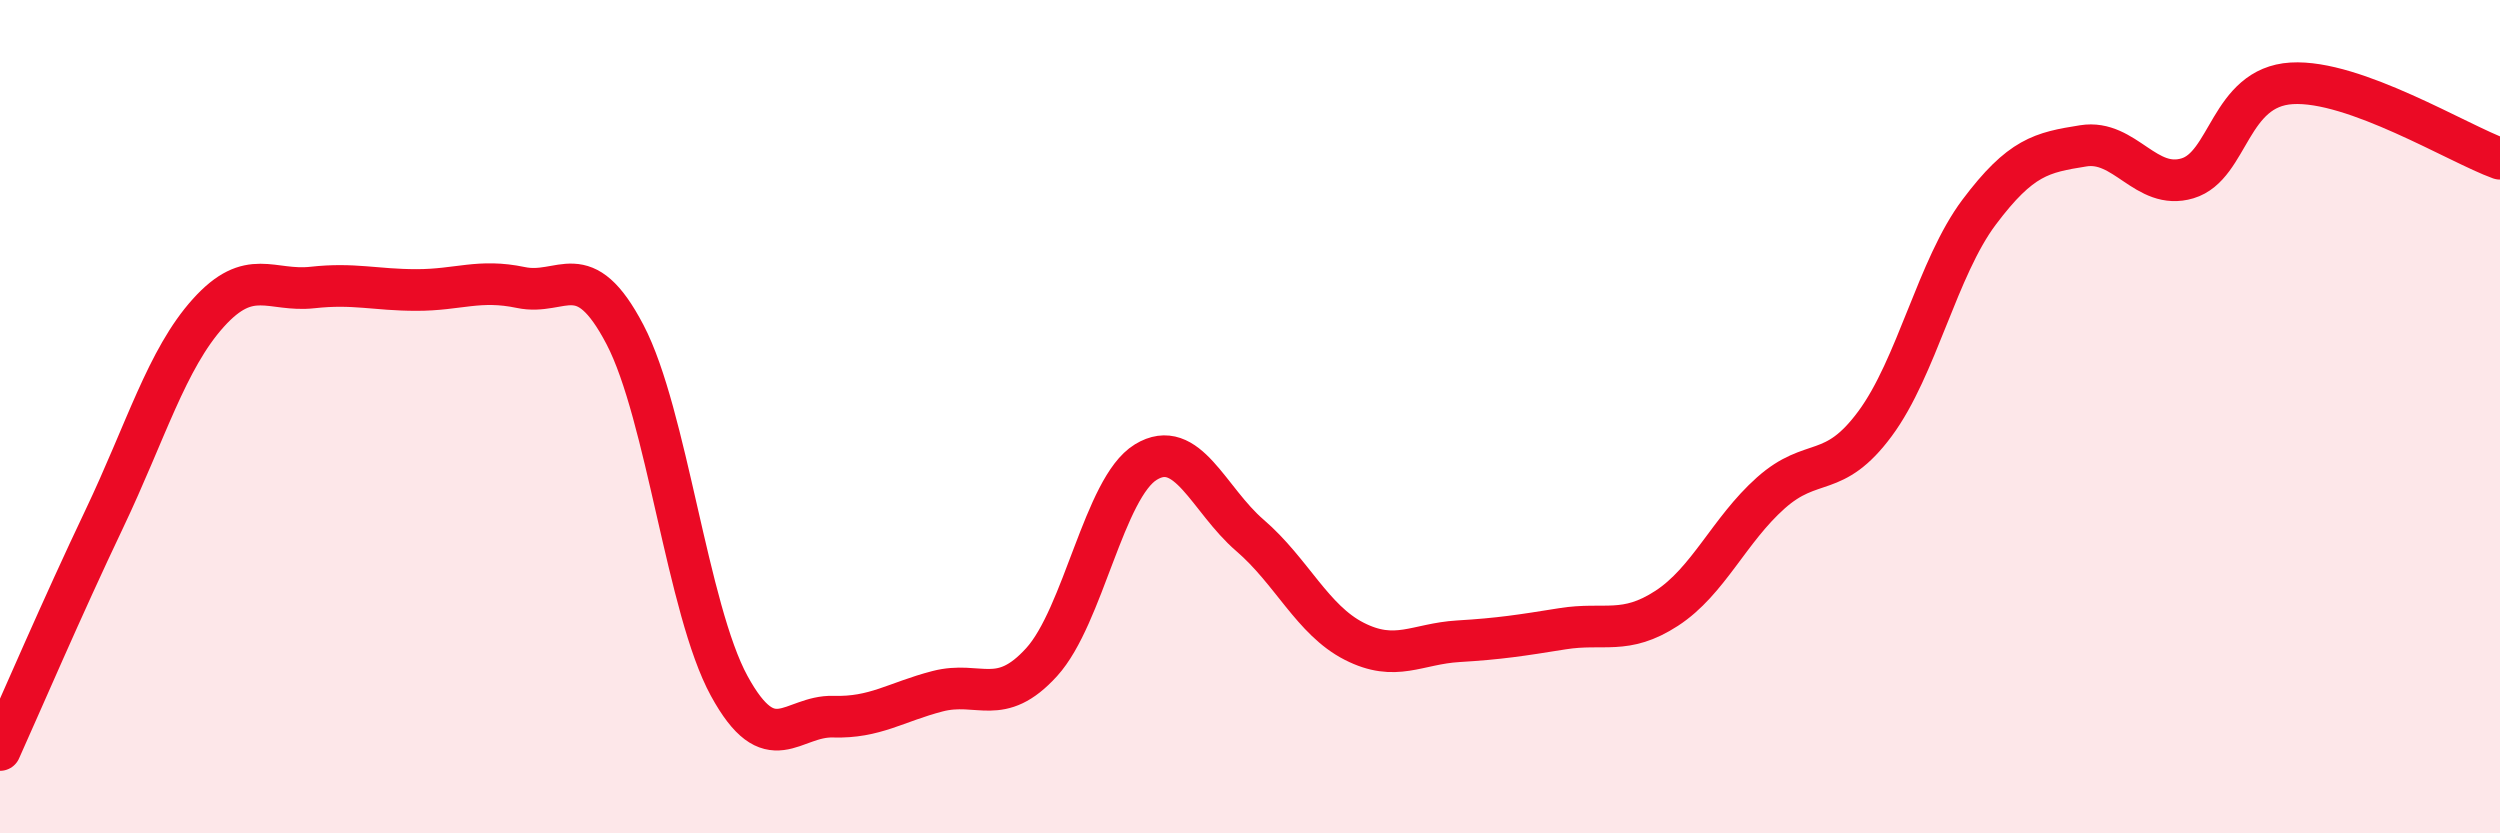 
    <svg width="60" height="20" viewBox="0 0 60 20" xmlns="http://www.w3.org/2000/svg">
      <path
        d="M 0,18 C 0.5,16.89 1.5,14.56 2.5,12.46 C 3.5,10.36 4,8.62 5,7.51 C 6,6.4 6.5,7.01 7.5,6.9 C 8.5,6.79 9,6.96 10,6.96 C 11,6.96 11.5,6.69 12.5,6.9 C 13.5,7.11 14,6.12 15,8.03 C 16,9.94 16.5,14.63 17.5,16.46 C 18.5,18.29 19,17.17 20,17.2 C 21,17.23 21.5,16.85 22.5,16.59 C 23.5,16.33 24,16.99 25,15.89 C 26,14.79 26.5,11.7 27.5,11.09 C 28.5,10.48 29,11.99 30,12.85 C 31,13.71 31.5,14.88 32.5,15.39 C 33.5,15.9 34,15.45 35,15.39 C 36,15.33 36.5,15.25 37.5,15.09 C 38.5,14.93 39,15.25 40,14.6 C 41,13.95 41.5,12.72 42.5,11.83 C 43.5,10.94 44,11.52 45,10.17 C 46,8.82 46.5,6.42 47.5,5.09 C 48.5,3.76 49,3.66 50,3.5 C 51,3.34 51.5,4.58 52.5,4.28 C 53.5,3.98 53.5,2.09 55,2 C 56.5,1.91 59,3.45 60,3.81L60 20L0 20Z"
        fill="#EB0A25"
        opacity="0.1"
        stroke-linecap="round"
        stroke-linejoin="round"
      />
      <path
        d="M 0,18 C 0.5,16.89 1.5,14.56 2.5,12.46 C 3.5,10.36 4,8.62 5,7.51 C 6,6.4 6.5,7.01 7.5,6.9 C 8.5,6.79 9,6.96 10,6.96 C 11,6.96 11.5,6.69 12.5,6.9 C 13.5,7.11 14,6.12 15,8.03 C 16,9.94 16.5,14.63 17.5,16.46 C 18.5,18.29 19,17.17 20,17.2 C 21,17.23 21.5,16.85 22.5,16.59 C 23.5,16.33 24,16.99 25,15.89 C 26,14.79 26.5,11.7 27.5,11.09 C 28.5,10.48 29,11.99 30,12.85 C 31,13.71 31.5,14.88 32.5,15.39 C 33.5,15.9 34,15.45 35,15.39 C 36,15.33 36.5,15.25 37.5,15.09 C 38.5,14.93 39,15.25 40,14.6 C 41,13.95 41.5,12.72 42.5,11.83 C 43.5,10.94 44,11.52 45,10.17 C 46,8.82 46.5,6.42 47.5,5.09 C 48.5,3.76 49,3.66 50,3.5 C 51,3.34 51.5,4.58 52.5,4.28 C 53.5,3.98 53.5,2.09 55,2 C 56.5,1.91 59,3.45 60,3.81"
        stroke="#EB0A25"
        stroke-width="1"
        fill="none"
        stroke-linecap="round"
        stroke-linejoin="round"
      />
    </svg>
  